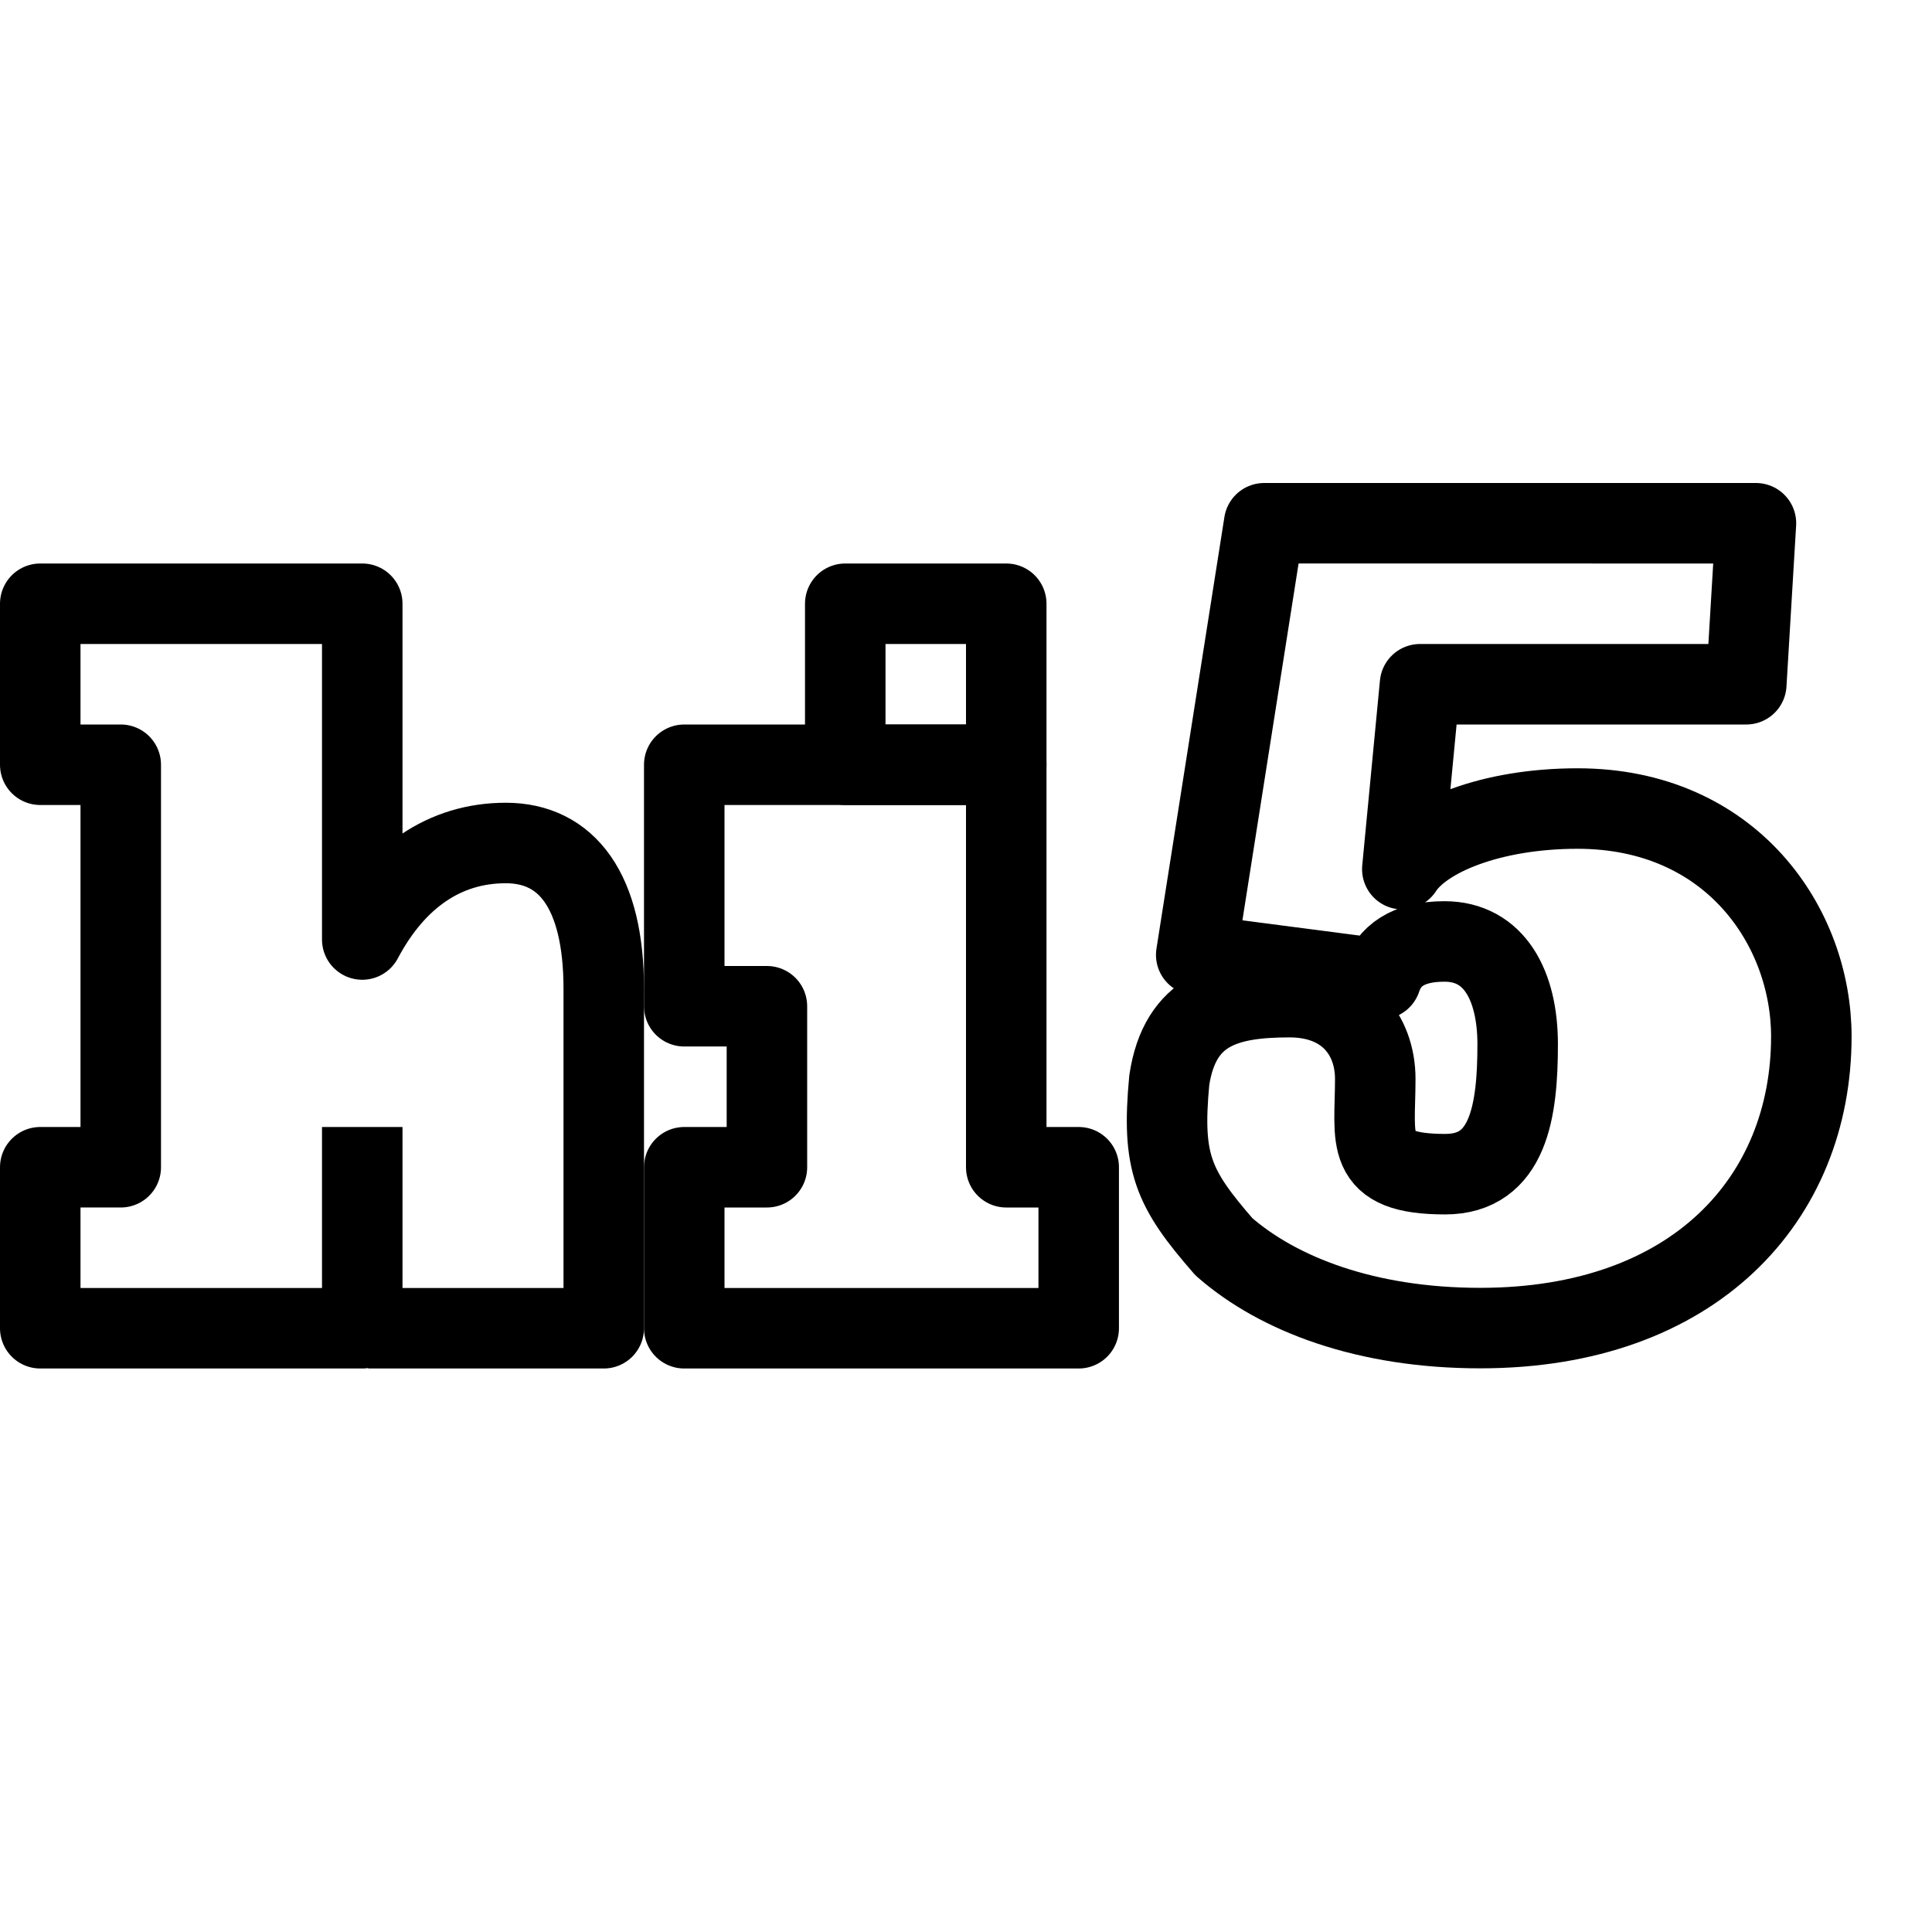 <?xml version="1.0" encoding="utf-8"?>
<!-- Generator: Adobe Illustrator 16.0.3, SVG Export Plug-In . SVG Version: 6.00 Build 0)  -->
<!DOCTYPE svg PUBLIC "-//W3C//DTD SVG 1.1//EN" "http://www.w3.org/Graphics/SVG/1.1/DTD/svg11.dtd">
<svg version="1.1" xmlns="http://www.w3.org/2000/svg" xmlns:xlink="http://www.w3.org/1999/xlink" x="0px" y="0px" width="24px"
	 height="24px" viewBox="0 0 24 24" enable-background="new 0 0 24 24" xml:space="preserve">
<g id="Outline_Icons">
	<g>
		<path id="rect10753_2_" fill="none" stroke="#000000" stroke-linejoin="round" stroke-miterlimit="10" d="M4.574,16.5H7.5v-4.219
			c0-1.215-0.459-1.809-1.217-1.809c-0.759,0-1.371,0.423-1.783,1.199V7.5h-4v2h1v5h-1v2h4V14"/>
		<path fill="none" stroke="#000000" stroke-linejoin="round" stroke-miterlimit="10" d="M15.704,6.5l-0.844,5.362l2.295,0.299
			c0.096-0.288,0.335-0.466,0.789-0.466c0.621,0,0.909,0.55,0.909,1.277c0,0.826-0.111,1.614-0.9,1.614
			c-1.026,0-0.869-0.424-0.869-1.183c0-0.55-0.359-1.016-1.064-1.016c-0.777,0-1.363,0.151-1.495,1.033
			c-0.096,1.024,0.044,1.339,0.679,2.068c0.676,0.592,1.77,1.01,3.184,1.01c2.666,0,4.113-1.613,4.113-3.622
			c0-1.363-0.993-2.832-2.904-2.832c-1.076,0-1.914,0.346-2.177,0.753L17.64,8.5h4.053l0.12-2H15.704z"/>
		<rect x="10.5" y="7.5" fill="none" stroke="#000000" stroke-linejoin="round" stroke-miterlimit="10" width="2" height="2"/>
		<polygon fill="none" stroke="#000000" stroke-linejoin="round" stroke-miterlimit="10" points="8.5,9.5 8.5,12.5 9.527,12.5 
			9.527,14.5 8.5,14.5 8.5,16.5 13.4,16.5 13.4,14.5 12.5,14.5 12.5,9.5 8.5,9.5 		"/>
	</g>
</g>
<g id="Frames-24px">
	<rect fill="none" width="24" height="24"/>
</g>
</svg>
